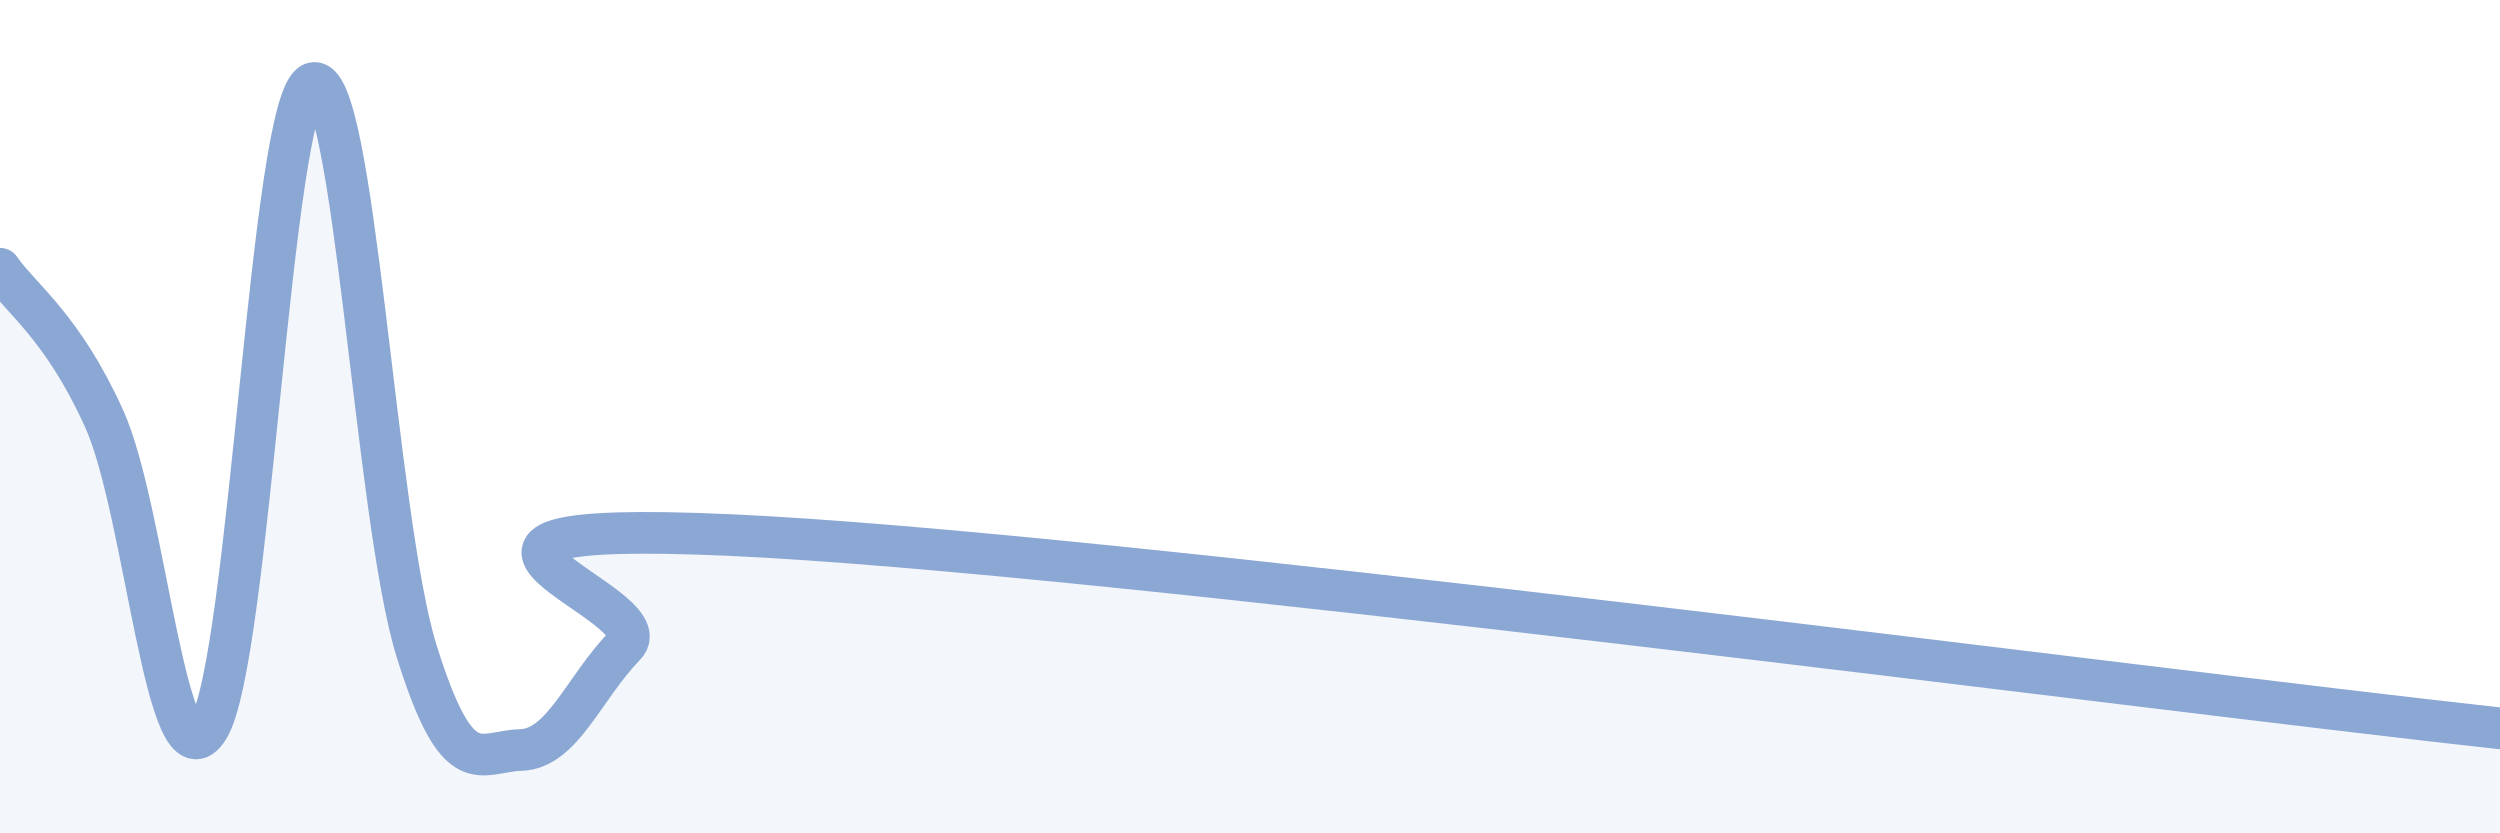 
    <svg width="60" height="20" viewBox="0 0 60 20" xmlns="http://www.w3.org/2000/svg">
      <path
        d="M 0,6.45 C 0.5,7.17 1.5,7.84 2.5,10.05 C 3.5,12.26 4,19.09 5,17.48 C 6,15.87 6.5,2.37 7.5,2 C 8.5,1.63 9,12.43 10,15.63 C 11,18.83 11.5,18.03 12.5,18 C 13.5,17.97 14,16.52 15,15.49 C 16,14.46 8.5,12.44 17.5,12.84 C 26.5,13.24 51.5,16.55 60,17.48L60 20L0 20Z"
        fill="#8ba7d3"
        opacity="0.1"
        stroke-linecap="round"
        stroke-linejoin="round"
      />
      <path
        d="M 0,6.45 C 0.5,7.17 1.5,7.84 2.5,10.05 C 3.5,12.26 4,19.09 5,17.48 C 6,15.87 6.5,2.37 7.5,2 C 8.5,1.63 9,12.43 10,15.63 C 11,18.83 11.5,18.03 12.5,18 C 13.5,17.97 14,16.52 15,15.49 C 16,14.46 8.5,12.44 17.5,12.84 C 26.5,13.24 51.5,16.55 60,17.48"
        stroke="#8ba7d3"
        stroke-width="1"
        fill="none"
        stroke-linecap="round"
        stroke-linejoin="round"
      />
    </svg>
  